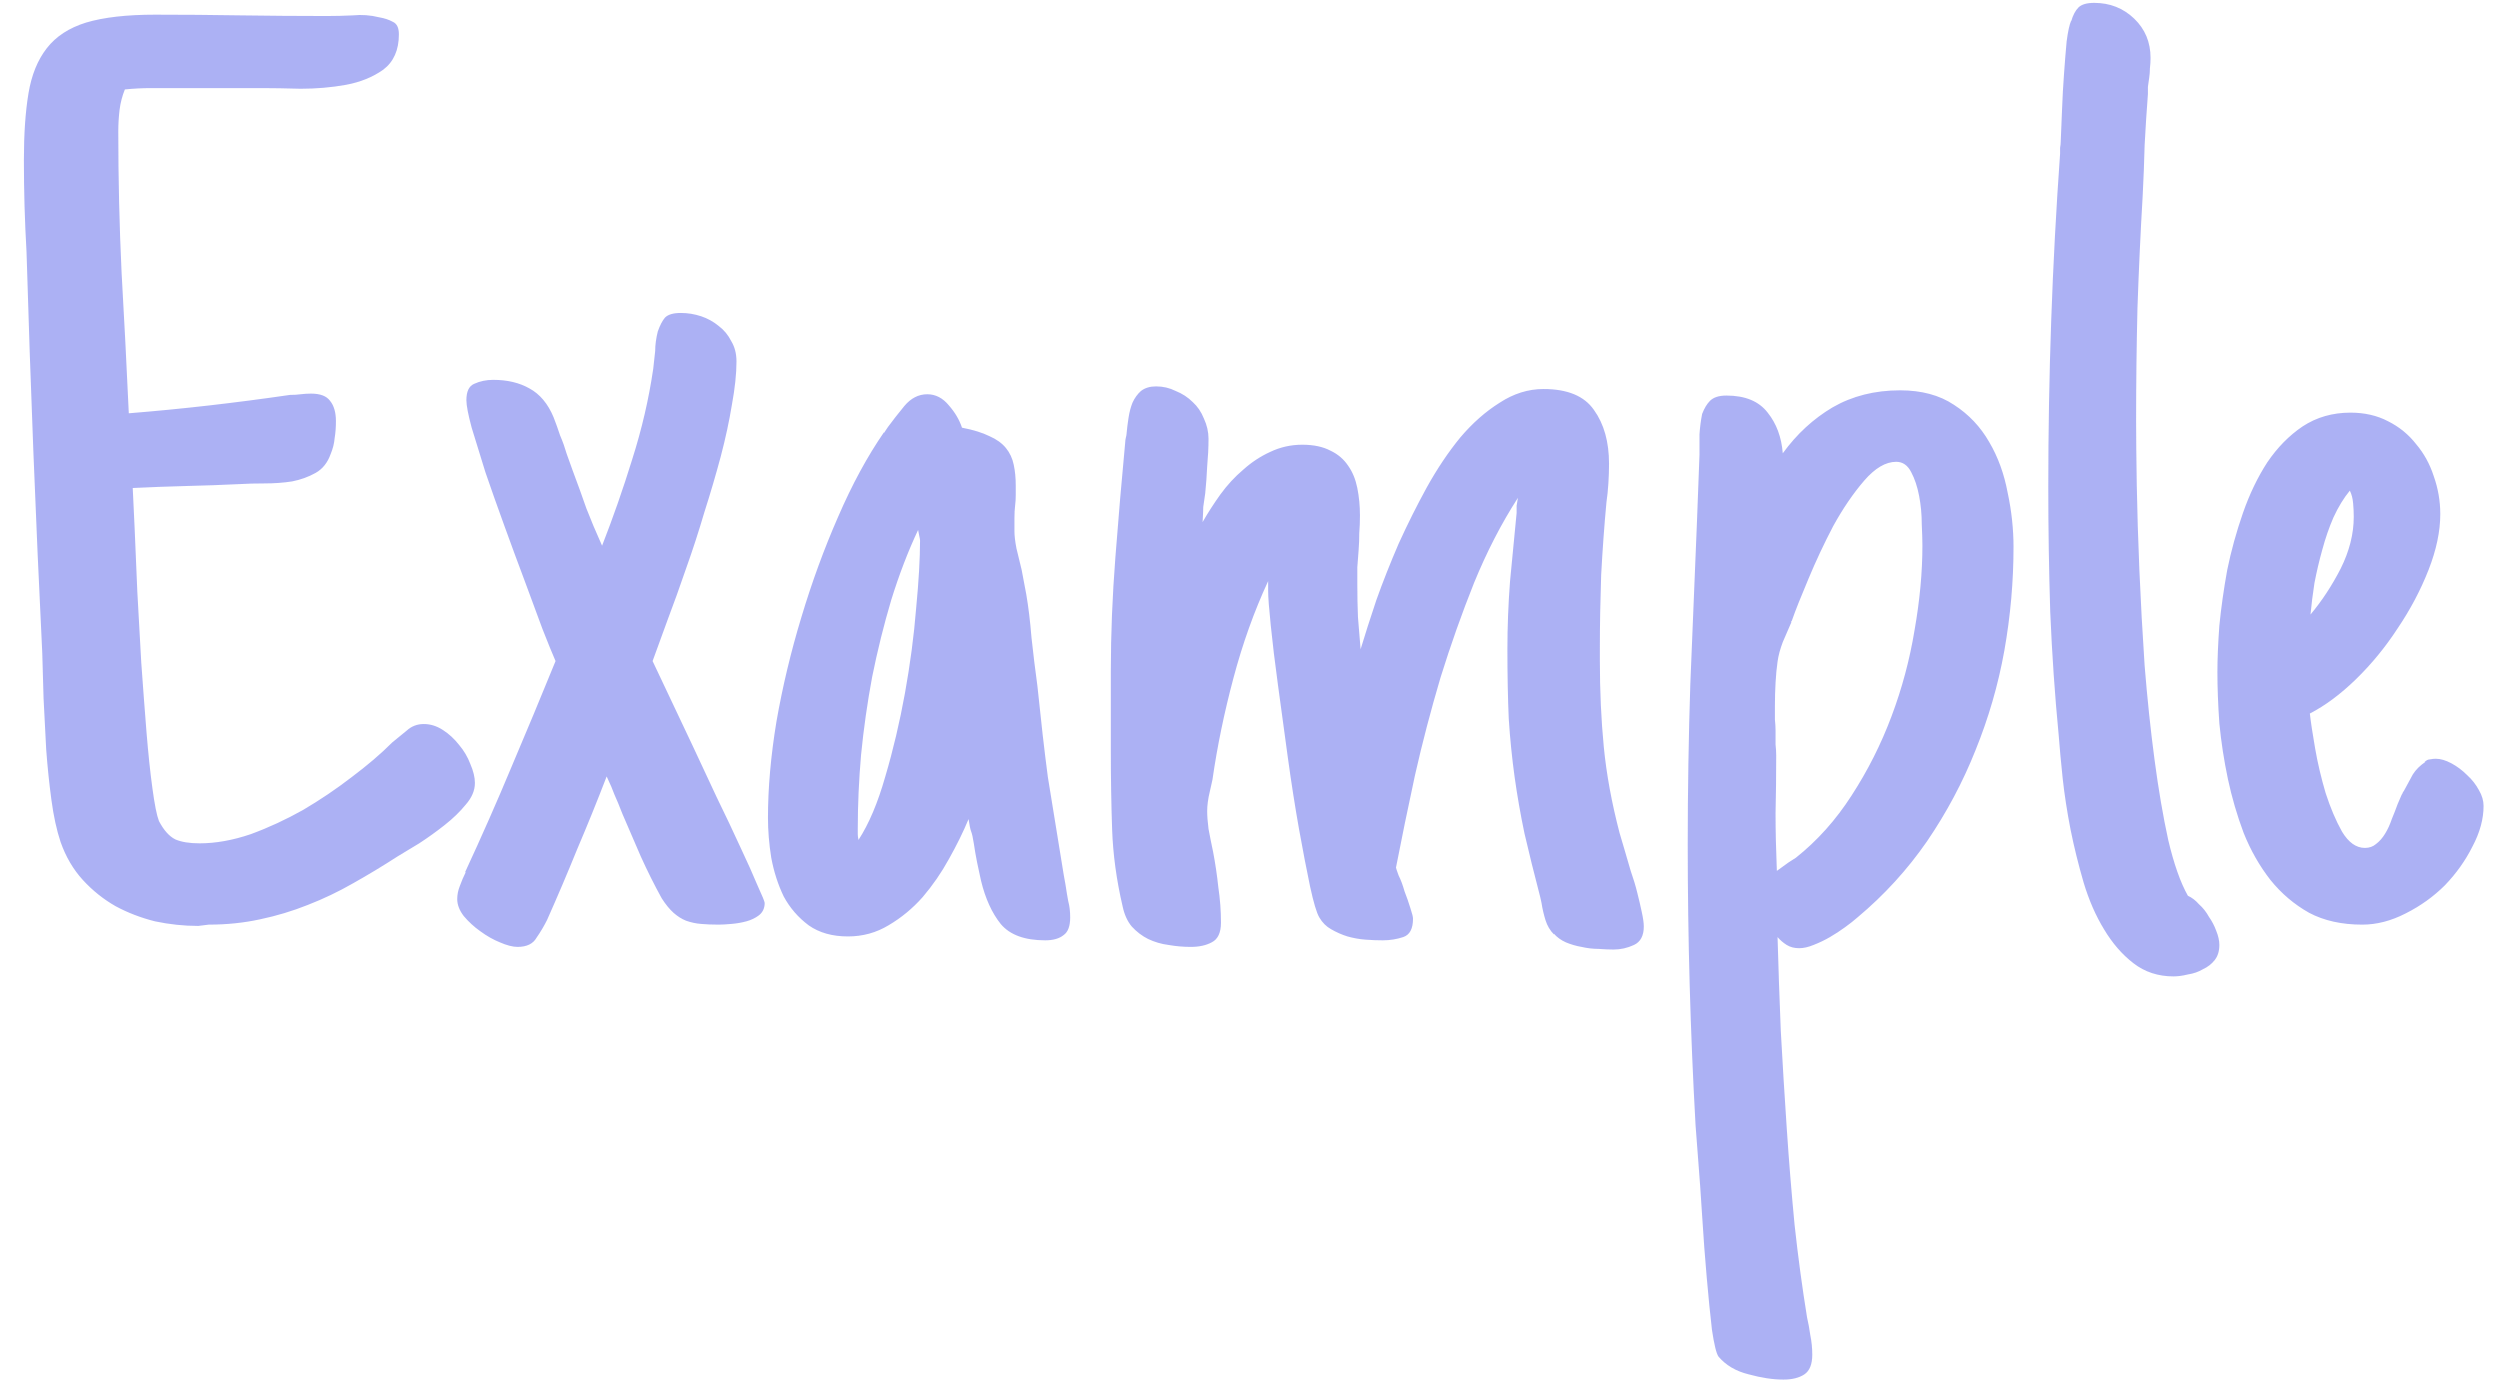 <svg width="54" height="30" viewBox="0 0 54 30" fill="none" xmlns="http://www.w3.org/2000/svg">
<path opacity="0.5" d="M10.258 16.913C10.258 17.074 10.192 17.229 10.06 17.38C9.937 17.531 9.786 17.678 9.607 17.819C9.428 17.961 9.243 18.093 9.055 18.216C8.866 18.329 8.71 18.424 8.587 18.499C8.266 18.707 7.945 18.9 7.625 19.08C7.313 19.259 6.987 19.415 6.647 19.547C6.317 19.679 5.972 19.783 5.614 19.858C5.264 19.934 4.896 19.972 4.509 19.972L4.283 20C3.971 20 3.66 19.967 3.348 19.901C3.046 19.825 2.763 19.717 2.499 19.575C2.234 19.424 1.998 19.235 1.791 19.009C1.583 18.782 1.422 18.509 1.309 18.188C1.224 17.933 1.158 17.631 1.111 17.281C1.064 16.932 1.026 16.569 0.998 16.191C0.979 15.813 0.96 15.445 0.941 15.086C0.931 14.718 0.922 14.393 0.913 14.109C0.771 11.221 0.658 8.332 0.573 5.443C0.554 5.113 0.54 4.783 0.53 4.452C0.521 4.122 0.516 3.791 0.516 3.461C0.516 2.895 0.549 2.413 0.615 2.017C0.681 1.62 0.813 1.294 1.012 1.04C1.21 0.785 1.493 0.601 1.861 0.487C2.239 0.374 2.735 0.317 3.348 0.317C3.962 0.317 4.575 0.322 5.189 0.332C5.812 0.341 6.435 0.346 7.058 0.346C7.247 0.346 7.436 0.341 7.625 0.332C7.813 0.313 8.002 0.327 8.191 0.374C8.304 0.393 8.403 0.426 8.488 0.473C8.573 0.511 8.616 0.601 8.616 0.742C8.616 1.082 8.502 1.337 8.276 1.507C8.049 1.667 7.78 1.776 7.469 1.833C7.157 1.889 6.832 1.917 6.492 1.917C6.161 1.908 5.888 1.903 5.67 1.903H3.83C3.641 1.903 3.452 1.903 3.263 1.903C3.074 1.903 2.886 1.913 2.697 1.932C2.64 2.073 2.602 2.22 2.583 2.371C2.565 2.522 2.555 2.677 2.555 2.838C2.555 3.867 2.579 4.882 2.626 5.882C2.683 6.883 2.735 7.898 2.782 8.927C3.367 8.88 3.948 8.823 4.523 8.757C5.099 8.691 5.68 8.615 6.265 8.53C6.35 8.53 6.426 8.526 6.492 8.516C6.567 8.507 6.643 8.502 6.718 8.502C6.917 8.502 7.053 8.554 7.129 8.658C7.214 8.762 7.256 8.908 7.256 9.097C7.256 9.229 7.247 9.352 7.228 9.465C7.219 9.578 7.19 9.691 7.143 9.805C7.077 9.993 6.968 10.13 6.817 10.215C6.666 10.3 6.496 10.362 6.308 10.399C6.119 10.428 5.921 10.442 5.713 10.442C5.515 10.442 5.34 10.447 5.189 10.456C4.792 10.475 4.401 10.489 4.014 10.498C3.636 10.508 3.254 10.522 2.867 10.541C2.876 10.739 2.89 11.037 2.909 11.433C2.928 11.83 2.947 12.278 2.966 12.778C2.994 13.269 3.022 13.779 3.051 14.308C3.089 14.836 3.126 15.337 3.164 15.809C3.202 16.271 3.244 16.677 3.292 17.026C3.339 17.376 3.386 17.612 3.433 17.734C3.537 17.933 3.655 18.065 3.787 18.131C3.919 18.188 4.094 18.216 4.311 18.216C4.66 18.216 5.028 18.15 5.416 18.018C5.803 17.876 6.18 17.701 6.548 17.494C6.917 17.276 7.266 17.041 7.596 16.786C7.936 16.531 8.229 16.281 8.474 16.035C8.578 15.95 8.682 15.865 8.786 15.78C8.889 15.686 9.012 15.639 9.154 15.639C9.295 15.639 9.432 15.681 9.564 15.766C9.697 15.851 9.815 15.96 9.918 16.092C10.022 16.215 10.102 16.351 10.159 16.502C10.225 16.654 10.258 16.79 10.258 16.913ZM16.517 19.504C16.517 19.618 16.475 19.707 16.39 19.773C16.314 19.83 16.224 19.873 16.121 19.901C16.017 19.929 15.908 19.948 15.795 19.957C15.682 19.967 15.592 19.972 15.526 19.972C15.384 19.972 15.257 19.967 15.144 19.957C15.03 19.948 14.922 19.924 14.818 19.887C14.723 19.849 14.634 19.792 14.549 19.717C14.464 19.641 14.379 19.537 14.294 19.405C14.133 19.113 13.982 18.811 13.841 18.499C13.709 18.188 13.576 17.881 13.444 17.579C13.378 17.409 13.322 17.272 13.274 17.168C13.237 17.064 13.18 16.932 13.104 16.771C12.897 17.31 12.684 17.834 12.467 18.343C12.26 18.853 12.043 19.363 11.816 19.873C11.75 20.005 11.674 20.132 11.589 20.255C11.514 20.387 11.377 20.453 11.179 20.453C11.075 20.453 10.947 20.42 10.796 20.354C10.655 20.297 10.513 20.217 10.372 20.113C10.239 20.019 10.121 19.91 10.018 19.788C9.923 19.665 9.876 19.542 9.876 19.419C9.876 19.325 9.895 19.231 9.933 19.136C9.97 19.032 10.013 18.933 10.06 18.839H10.046C10.405 18.065 10.74 17.305 11.051 16.559C11.372 15.804 11.688 15.044 12 14.279C11.934 14.128 11.839 13.897 11.717 13.585C11.604 13.274 11.476 12.929 11.335 12.552C11.193 12.174 11.046 11.778 10.896 11.362C10.745 10.947 10.608 10.56 10.485 10.201C10.372 9.833 10.273 9.512 10.188 9.238C10.112 8.955 10.074 8.757 10.074 8.644C10.074 8.455 10.131 8.337 10.244 8.29C10.367 8.233 10.504 8.205 10.655 8.205C10.957 8.205 11.216 8.266 11.434 8.389C11.66 8.511 11.835 8.719 11.957 9.012C12.005 9.134 12.052 9.267 12.099 9.408C12.156 9.54 12.203 9.673 12.241 9.805L12.368 10.159C12.481 10.461 12.581 10.735 12.665 10.98C12.76 11.225 12.873 11.495 13.005 11.787C13.241 11.183 13.459 10.56 13.657 9.918C13.864 9.267 14.015 8.615 14.11 7.964L14.152 7.582C14.152 7.449 14.171 7.308 14.209 7.157C14.256 7.025 14.308 6.925 14.365 6.859C14.431 6.793 14.544 6.76 14.705 6.76C14.856 6.76 15.002 6.784 15.144 6.831C15.285 6.878 15.413 6.949 15.526 7.043C15.639 7.128 15.729 7.237 15.795 7.369C15.87 7.492 15.908 7.638 15.908 7.808C15.908 8.072 15.875 8.384 15.809 8.743C15.752 9.092 15.672 9.465 15.568 9.861C15.464 10.248 15.347 10.65 15.214 11.065C15.092 11.48 14.96 11.886 14.818 12.283C14.686 12.67 14.553 13.038 14.421 13.387C14.299 13.727 14.19 14.024 14.096 14.279L14.96 16.106C15.129 16.465 15.304 16.838 15.483 17.225C15.672 17.612 15.842 17.97 15.993 18.301C16.144 18.622 16.267 18.895 16.361 19.122C16.465 19.349 16.517 19.476 16.517 19.504ZM23.116 19.816C23.116 20.005 23.069 20.132 22.974 20.198C22.88 20.274 22.748 20.311 22.578 20.311C22.134 20.311 21.813 20.194 21.615 19.957C21.426 19.721 21.284 19.41 21.19 19.023C21.162 18.891 21.133 18.759 21.105 18.627C21.077 18.485 21.053 18.348 21.034 18.216C21.015 18.093 20.996 18.008 20.977 17.961C20.959 17.914 20.94 17.824 20.921 17.692C20.808 17.966 20.666 18.254 20.496 18.556C20.336 18.848 20.147 19.122 19.93 19.377C19.713 19.622 19.467 19.825 19.193 19.986C18.929 20.146 18.636 20.227 18.315 20.227C17.976 20.227 17.692 20.146 17.466 19.986C17.239 19.816 17.06 19.608 16.928 19.363C16.805 19.108 16.715 18.829 16.659 18.527C16.611 18.225 16.588 17.937 16.588 17.664C16.588 17.022 16.649 16.328 16.772 15.582C16.904 14.827 17.084 14.076 17.31 13.331C17.537 12.575 17.801 11.853 18.103 11.164C18.405 10.466 18.735 9.857 19.094 9.337V9.352L19.179 9.224C19.283 9.083 19.401 8.931 19.533 8.771C19.675 8.601 19.84 8.516 20.029 8.516C20.208 8.516 20.364 8.596 20.496 8.757C20.628 8.908 20.723 9.068 20.779 9.238C21.025 9.285 21.223 9.347 21.374 9.422C21.525 9.488 21.643 9.573 21.728 9.677C21.813 9.781 21.87 9.904 21.898 10.045C21.926 10.178 21.94 10.324 21.94 10.484C21.94 10.55 21.94 10.621 21.94 10.697C21.94 10.772 21.936 10.848 21.926 10.923C21.917 10.999 21.912 11.088 21.912 11.192C21.912 11.296 21.912 11.391 21.912 11.476C21.912 11.57 21.926 11.693 21.955 11.844C21.992 11.995 22.03 12.151 22.068 12.311L22.167 12.835C22.214 13.109 22.252 13.42 22.28 13.77C22.318 14.119 22.36 14.468 22.408 14.817C22.445 15.176 22.483 15.525 22.521 15.865C22.559 16.196 22.596 16.502 22.634 16.786L22.974 18.881L23.017 19.122C23.035 19.245 23.054 19.358 23.073 19.462C23.102 19.566 23.116 19.684 23.116 19.816ZM19.873 11.674C19.873 11.655 19.868 11.627 19.859 11.589C19.849 11.542 19.84 11.495 19.831 11.447C19.613 11.91 19.42 12.415 19.25 12.962C19.09 13.501 18.953 14.053 18.839 14.619C18.735 15.176 18.655 15.738 18.599 16.304C18.551 16.861 18.528 17.39 18.528 17.89C18.528 17.937 18.528 17.98 18.528 18.018C18.528 18.055 18.533 18.093 18.542 18.131V18.145C18.769 17.796 18.962 17.338 19.123 16.771C19.293 16.196 19.434 15.596 19.547 14.973C19.661 14.341 19.741 13.732 19.788 13.146C19.845 12.552 19.873 12.061 19.873 11.674ZM26.373 19.929C26.373 20.146 26.306 20.288 26.174 20.354C26.052 20.42 25.901 20.453 25.721 20.453C25.561 20.453 25.4 20.439 25.24 20.411C25.089 20.392 24.942 20.349 24.801 20.283C24.669 20.217 24.551 20.127 24.447 20.014C24.352 19.901 24.286 19.755 24.248 19.575C24.116 19.009 24.041 18.456 24.022 17.919C24.003 17.371 23.994 16.809 23.994 16.233V14.492C23.994 13.699 24.027 12.877 24.093 12.028C24.159 11.169 24.23 10.343 24.305 9.55C24.305 9.521 24.31 9.488 24.319 9.451C24.329 9.413 24.334 9.385 24.334 9.366C24.343 9.262 24.357 9.149 24.376 9.026C24.395 8.903 24.423 8.795 24.461 8.7C24.508 8.596 24.57 8.511 24.645 8.445C24.73 8.379 24.838 8.346 24.971 8.346C25.122 8.346 25.263 8.379 25.395 8.445C25.537 8.502 25.66 8.582 25.764 8.686C25.867 8.78 25.948 8.898 26.004 9.04C26.07 9.182 26.104 9.328 26.104 9.479C26.104 9.668 26.094 9.866 26.075 10.074C26.066 10.272 26.052 10.466 26.033 10.654C26.014 10.787 26 10.886 25.99 10.952C25.99 11.018 25.985 11.126 25.976 11.277C26.089 11.079 26.217 10.881 26.358 10.683C26.509 10.475 26.675 10.296 26.854 10.145C27.033 9.984 27.227 9.857 27.435 9.762C27.652 9.658 27.883 9.606 28.128 9.606C28.374 9.606 28.577 9.649 28.737 9.734C28.898 9.809 29.025 9.918 29.12 10.06C29.214 10.192 29.28 10.352 29.318 10.541C29.356 10.73 29.375 10.928 29.375 11.136C29.375 11.268 29.37 11.395 29.36 11.518C29.36 11.641 29.356 11.764 29.346 11.886C29.337 12.009 29.327 12.132 29.318 12.254C29.318 12.368 29.318 12.49 29.318 12.623C29.318 12.868 29.323 13.104 29.332 13.331C29.351 13.548 29.37 13.779 29.389 14.024C29.483 13.713 29.596 13.359 29.729 12.962C29.87 12.566 30.031 12.16 30.21 11.745C30.399 11.329 30.602 10.923 30.819 10.527C31.045 10.121 31.286 9.762 31.541 9.451C31.805 9.139 32.089 8.889 32.391 8.7C32.693 8.502 33.009 8.403 33.339 8.403C33.859 8.403 34.222 8.554 34.43 8.856C34.647 9.158 34.755 9.545 34.755 10.017C34.755 10.149 34.751 10.291 34.741 10.442C34.732 10.584 34.718 10.72 34.699 10.852C34.651 11.362 34.614 11.886 34.585 12.424C34.567 12.962 34.557 13.486 34.557 13.996V14.265C34.557 14.926 34.585 15.549 34.642 16.134C34.699 16.72 34.812 17.338 34.982 17.989L35.095 18.372C35.133 18.504 35.175 18.65 35.223 18.811C35.279 18.971 35.327 19.127 35.364 19.278C35.402 19.429 35.435 19.57 35.463 19.703C35.492 19.835 35.506 19.939 35.506 20.014C35.506 20.212 35.435 20.345 35.294 20.411C35.152 20.477 35.005 20.51 34.855 20.51C34.76 20.51 34.651 20.505 34.529 20.496C34.406 20.496 34.283 20.481 34.161 20.453C34.047 20.434 33.934 20.401 33.821 20.354C33.717 20.307 33.632 20.245 33.566 20.17V20.184C33.481 20.099 33.42 19.995 33.382 19.873C33.344 19.75 33.316 19.627 33.297 19.504L33.269 19.377C33.136 18.867 33.023 18.409 32.929 18.003C32.844 17.598 32.773 17.192 32.716 16.786C32.66 16.38 32.617 15.96 32.589 15.525C32.57 15.091 32.56 14.591 32.56 14.024C32.56 13.543 32.579 13.052 32.617 12.552C32.664 12.051 32.712 11.56 32.759 11.079C32.759 11.032 32.759 10.98 32.759 10.923C32.768 10.857 32.778 10.801 32.787 10.753C32.428 11.31 32.112 11.924 31.838 12.594C31.574 13.255 31.333 13.935 31.116 14.633C30.909 15.332 30.724 16.035 30.564 16.743C30.413 17.442 30.276 18.107 30.153 18.74C30.153 18.749 30.172 18.806 30.21 18.91C30.257 19.004 30.3 19.117 30.337 19.25C30.385 19.372 30.427 19.495 30.465 19.618C30.503 19.731 30.521 19.806 30.521 19.844C30.521 20.061 30.451 20.194 30.309 20.241C30.168 20.288 30.021 20.311 29.87 20.311C29.757 20.311 29.634 20.307 29.502 20.297C29.37 20.288 29.238 20.264 29.105 20.227C28.983 20.189 28.865 20.137 28.752 20.071C28.648 20.014 28.563 19.929 28.497 19.816C28.44 19.721 28.374 19.5 28.298 19.15C28.223 18.792 28.143 18.376 28.058 17.904C27.973 17.423 27.892 16.908 27.817 16.361C27.741 15.813 27.671 15.294 27.605 14.803C27.538 14.312 27.486 13.883 27.449 13.515C27.411 13.146 27.392 12.896 27.392 12.764V12.552C27.09 13.203 26.84 13.902 26.642 14.648C26.443 15.393 26.292 16.125 26.189 16.842L26.132 17.097C26.113 17.173 26.099 17.248 26.089 17.324C26.08 17.39 26.075 17.456 26.075 17.522C26.075 17.626 26.085 17.753 26.104 17.904C26.132 18.055 26.165 18.221 26.203 18.4C26.25 18.645 26.288 18.9 26.316 19.165C26.354 19.419 26.373 19.674 26.373 19.929ZM38.366 16.318C38.366 16.771 38.361 17.187 38.352 17.564C38.352 17.942 38.361 18.357 38.38 18.811L38.635 18.627L38.791 18.527C39.254 18.159 39.655 17.711 39.995 17.182C40.344 16.644 40.632 16.073 40.858 15.469C41.085 14.865 41.25 14.246 41.354 13.614C41.467 12.972 41.524 12.363 41.524 11.787C41.524 11.674 41.519 11.518 41.51 11.32C41.51 11.112 41.491 10.909 41.453 10.711C41.415 10.513 41.359 10.343 41.283 10.201C41.208 10.05 41.099 9.975 40.958 9.975C40.731 9.975 40.5 10.111 40.264 10.385C40.028 10.659 39.806 10.985 39.598 11.362C39.4 11.74 39.221 12.122 39.06 12.509C38.9 12.887 38.782 13.184 38.706 13.401C38.706 13.411 38.701 13.415 38.692 13.415C38.692 13.415 38.692 13.42 38.692 13.43V13.444C38.635 13.576 38.574 13.718 38.508 13.869C38.451 14.02 38.413 14.161 38.395 14.293C38.376 14.426 38.361 14.577 38.352 14.747C38.343 14.907 38.338 15.077 38.338 15.256C38.338 15.351 38.338 15.445 38.338 15.54C38.347 15.624 38.352 15.705 38.352 15.78C38.352 15.884 38.352 15.983 38.352 16.078C38.361 16.163 38.366 16.243 38.366 16.318ZM39.145 29.261C39.145 29.468 39.088 29.61 38.975 29.686C38.862 29.761 38.711 29.799 38.522 29.799C38.295 29.799 38.045 29.761 37.772 29.686C37.498 29.619 37.281 29.492 37.12 29.303C37.073 29.237 37.026 29.044 36.978 28.723C36.941 28.402 36.903 28.024 36.865 27.59C36.828 27.165 36.794 26.721 36.766 26.259C36.738 25.806 36.709 25.404 36.681 25.055L36.624 24.305C36.511 22.285 36.455 20.264 36.455 18.244C36.455 17.064 36.474 15.908 36.511 14.775C36.558 13.633 36.606 12.476 36.653 11.306L36.709 9.819C36.709 9.668 36.709 9.521 36.709 9.38C36.719 9.229 36.738 9.083 36.766 8.941C36.813 8.818 36.87 8.724 36.936 8.658C37.012 8.582 37.13 8.544 37.29 8.544C37.696 8.544 37.993 8.667 38.182 8.913C38.371 9.149 38.48 9.441 38.508 9.791C38.81 9.375 39.169 9.045 39.584 8.799C40.009 8.554 40.495 8.431 41.042 8.431C41.505 8.431 41.892 8.535 42.204 8.743C42.525 8.95 42.779 9.219 42.968 9.55C43.157 9.871 43.289 10.234 43.365 10.64C43.45 11.037 43.492 11.428 43.492 11.815C43.492 12.561 43.426 13.307 43.294 14.053C43.162 14.789 42.954 15.507 42.671 16.205C42.397 16.894 42.048 17.55 41.623 18.173C41.198 18.787 40.698 19.334 40.122 19.816C40.047 19.882 39.957 19.953 39.853 20.028C39.749 20.104 39.641 20.175 39.527 20.241C39.414 20.307 39.296 20.363 39.173 20.411C39.06 20.458 38.956 20.481 38.862 20.481C38.758 20.481 38.668 20.458 38.593 20.411C38.517 20.363 38.451 20.307 38.395 20.241C38.413 20.892 38.437 21.567 38.465 22.266C38.503 22.964 38.546 23.663 38.593 24.361C38.64 25.069 38.697 25.768 38.763 26.457C38.838 27.146 38.928 27.812 39.032 28.454C39.06 28.576 39.084 28.704 39.102 28.836C39.131 28.977 39.145 29.119 39.145 29.261ZM47.938 20.411C47.938 20.543 47.905 20.651 47.839 20.736C47.773 20.821 47.688 20.887 47.584 20.935C47.49 20.991 47.382 21.029 47.259 21.048C47.145 21.076 47.042 21.09 46.947 21.09C46.617 21.09 46.329 20.996 46.084 20.807C45.838 20.618 45.626 20.373 45.446 20.071C45.267 19.778 45.121 19.443 45.007 19.065C44.894 18.678 44.8 18.296 44.724 17.919C44.649 17.531 44.592 17.163 44.554 16.814C44.516 16.455 44.488 16.148 44.469 15.894C44.384 15.016 44.323 14.123 44.285 13.217C44.257 12.311 44.243 11.414 44.243 10.527C44.243 8.101 44.328 5.698 44.498 3.319C44.498 3.282 44.498 3.239 44.498 3.192C44.507 3.145 44.512 3.097 44.512 3.05C44.521 2.852 44.531 2.625 44.54 2.371C44.55 2.106 44.564 1.847 44.583 1.592C44.601 1.337 44.62 1.106 44.639 0.898C44.667 0.681 44.7 0.53 44.738 0.445V0.459C44.776 0.327 44.828 0.228 44.894 0.162C44.96 0.096 45.073 0.062 45.234 0.062C45.574 0.062 45.862 0.176 46.098 0.402C46.334 0.629 46.452 0.912 46.452 1.252C46.452 1.327 46.447 1.403 46.438 1.479C46.438 1.545 46.433 1.611 46.423 1.677C46.414 1.743 46.404 1.809 46.395 1.875C46.395 1.932 46.395 1.984 46.395 2.031C46.367 2.399 46.343 2.767 46.324 3.135C46.315 3.494 46.301 3.857 46.282 4.226C46.234 5.037 46.197 5.849 46.169 6.661C46.15 7.464 46.14 8.275 46.14 9.097C46.14 9.446 46.145 9.904 46.154 10.47C46.164 11.037 46.183 11.655 46.211 12.325C46.239 12.986 46.277 13.67 46.324 14.378C46.381 15.086 46.452 15.761 46.537 16.403C46.622 17.045 46.721 17.626 46.834 18.145C46.957 18.664 47.098 19.065 47.259 19.349C47.344 19.386 47.424 19.448 47.499 19.533C47.584 19.608 47.655 19.698 47.712 19.802C47.778 19.896 47.83 19.995 47.868 20.099C47.915 20.212 47.938 20.316 47.938 20.411ZM53.645 17.409C53.645 17.692 53.565 17.985 53.404 18.287C53.253 18.589 53.055 18.867 52.81 19.122C52.564 19.367 52.281 19.57 51.96 19.731C51.648 19.891 51.337 19.972 51.025 19.972C50.582 19.972 50.199 19.887 49.878 19.717C49.557 19.537 49.279 19.301 49.043 19.009C48.807 18.707 48.613 18.367 48.462 17.989C48.321 17.612 48.208 17.225 48.123 16.828C48.038 16.422 47.976 16.021 47.938 15.624C47.91 15.219 47.896 14.85 47.896 14.52C47.896 14.237 47.91 13.902 47.938 13.515C47.976 13.128 48.033 12.726 48.108 12.311C48.193 11.896 48.307 11.485 48.448 11.079C48.59 10.673 48.764 10.31 48.972 9.989C49.189 9.668 49.444 9.408 49.737 9.21C50.039 9.012 50.383 8.913 50.77 8.913C51.073 8.913 51.342 8.974 51.578 9.097C51.823 9.219 52.026 9.385 52.187 9.592C52.356 9.791 52.484 10.022 52.569 10.286C52.663 10.55 52.71 10.824 52.71 11.107C52.71 11.476 52.626 11.877 52.456 12.311C52.286 12.745 52.064 13.165 51.79 13.571C51.526 13.977 51.224 14.345 50.884 14.676C50.553 14.997 50.223 15.242 49.893 15.412C49.911 15.582 49.949 15.832 50.006 16.163C50.062 16.484 50.138 16.805 50.232 17.125C50.336 17.447 50.454 17.725 50.586 17.961C50.728 18.197 50.893 18.315 51.082 18.315C51.176 18.315 51.257 18.287 51.323 18.23C51.398 18.173 51.464 18.098 51.521 18.003C51.578 17.909 51.625 17.805 51.663 17.692C51.71 17.579 51.752 17.47 51.79 17.366L51.875 17.168C51.894 17.14 51.903 17.121 51.903 17.111C51.913 17.102 51.922 17.088 51.932 17.069C51.998 16.946 52.059 16.833 52.116 16.729C52.182 16.625 52.272 16.535 52.385 16.46H52.371C52.408 16.422 52.446 16.403 52.484 16.403C52.531 16.394 52.574 16.389 52.611 16.389C52.715 16.389 52.828 16.422 52.951 16.488C53.074 16.554 53.187 16.639 53.291 16.743C53.395 16.838 53.48 16.946 53.546 17.069C53.612 17.182 53.645 17.295 53.645 17.409ZM50.841 11.164C50.841 11.07 50.837 10.97 50.827 10.867C50.818 10.763 50.794 10.673 50.756 10.598C50.624 10.758 50.506 10.952 50.402 11.178C50.308 11.395 50.228 11.627 50.162 11.872C50.096 12.108 50.039 12.349 49.992 12.594C49.954 12.84 49.926 13.066 49.907 13.274C50.152 12.981 50.369 12.651 50.558 12.283C50.747 11.905 50.841 11.532 50.841 11.164Z" fill="#5A65EA"/>
</svg>
